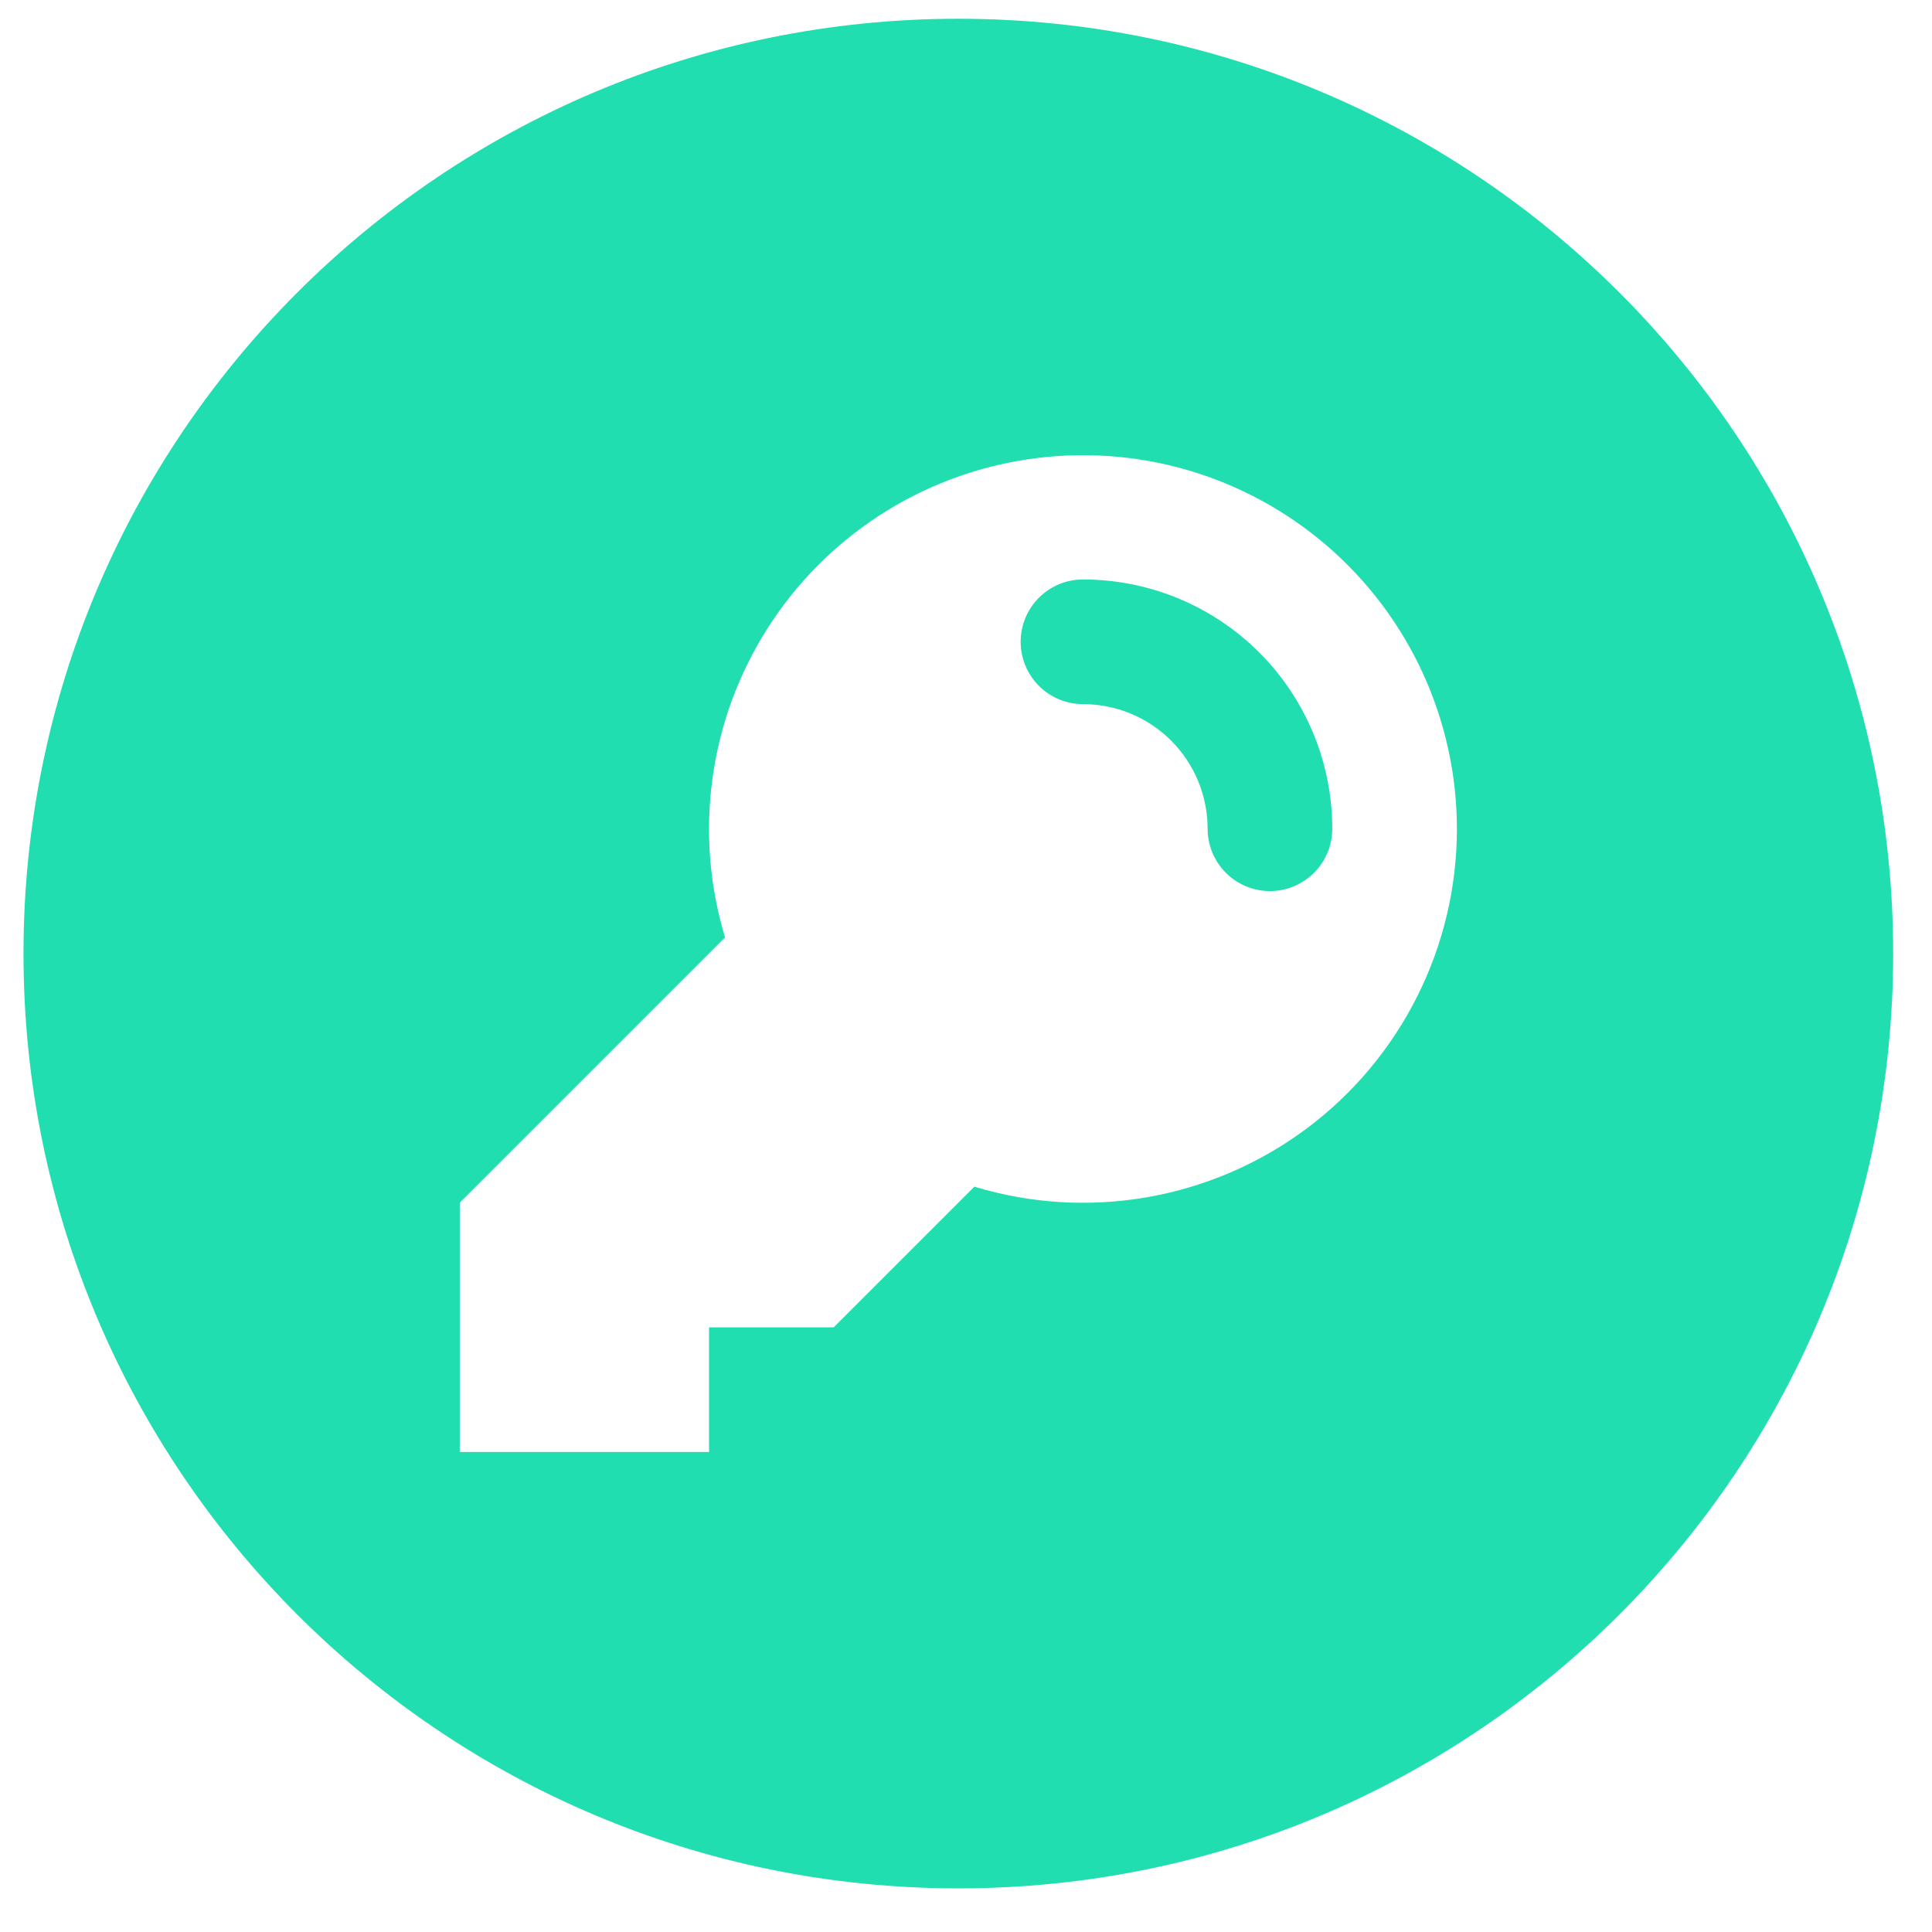 <svg width="31" height="31" viewBox="0 0 31 31" fill="none" xmlns="http://www.w3.org/2000/svg">
<path fill-rule="evenodd" clip-rule="evenodd" d="M15.377 30.3C23.661 30.3 30.377 23.585 30.377 15.3C30.377 7.016 23.661 0.301 15.377 0.301C7.092 0.301 0.377 7.016 0.377 15.3C0.377 23.585 7.092 30.3 15.377 30.3ZM22.736 15.996C23.158 15.159 23.377 14.235 23.377 13.298C23.376 12.436 23.189 11.584 22.83 10.801C22.47 10.018 21.946 9.321 21.293 8.758C20.64 8.196 19.874 7.78 19.046 7.54C18.218 7.301 17.348 7.242 16.496 7.369C15.643 7.495 14.828 7.804 14.105 8.274C13.383 8.744 12.77 9.364 12.309 10.092C11.847 10.82 11.548 11.639 11.432 12.493C11.315 13.347 11.384 14.216 11.634 15.041L7.377 19.298V23.298H11.377V21.298H13.377L14.377 20.298L15.377 19.298L15.634 19.041C16.53 19.313 17.479 19.371 18.402 19.211C19.325 19.051 20.198 18.677 20.951 18.119C21.704 17.56 22.315 16.833 22.736 15.996ZM16.67 9.591C16.857 9.403 17.111 9.298 17.377 9.298C18.438 9.298 19.455 9.719 20.205 10.469C20.955 11.219 21.377 12.237 21.377 13.298C21.377 13.563 21.271 13.817 21.084 14.005C20.896 14.192 20.642 14.298 20.377 14.298C20.111 14.298 19.857 14.192 19.67 14.005C19.482 13.817 19.377 13.563 19.377 13.298C19.377 12.767 19.166 12.258 18.791 11.883C18.416 11.508 17.907 11.298 17.377 11.298C17.111 11.298 16.857 11.192 16.67 11.005C16.482 10.817 16.377 10.563 16.377 10.298C16.377 10.033 16.482 9.778 16.67 9.591Z" fill="#20DEB0"/>
</svg>
